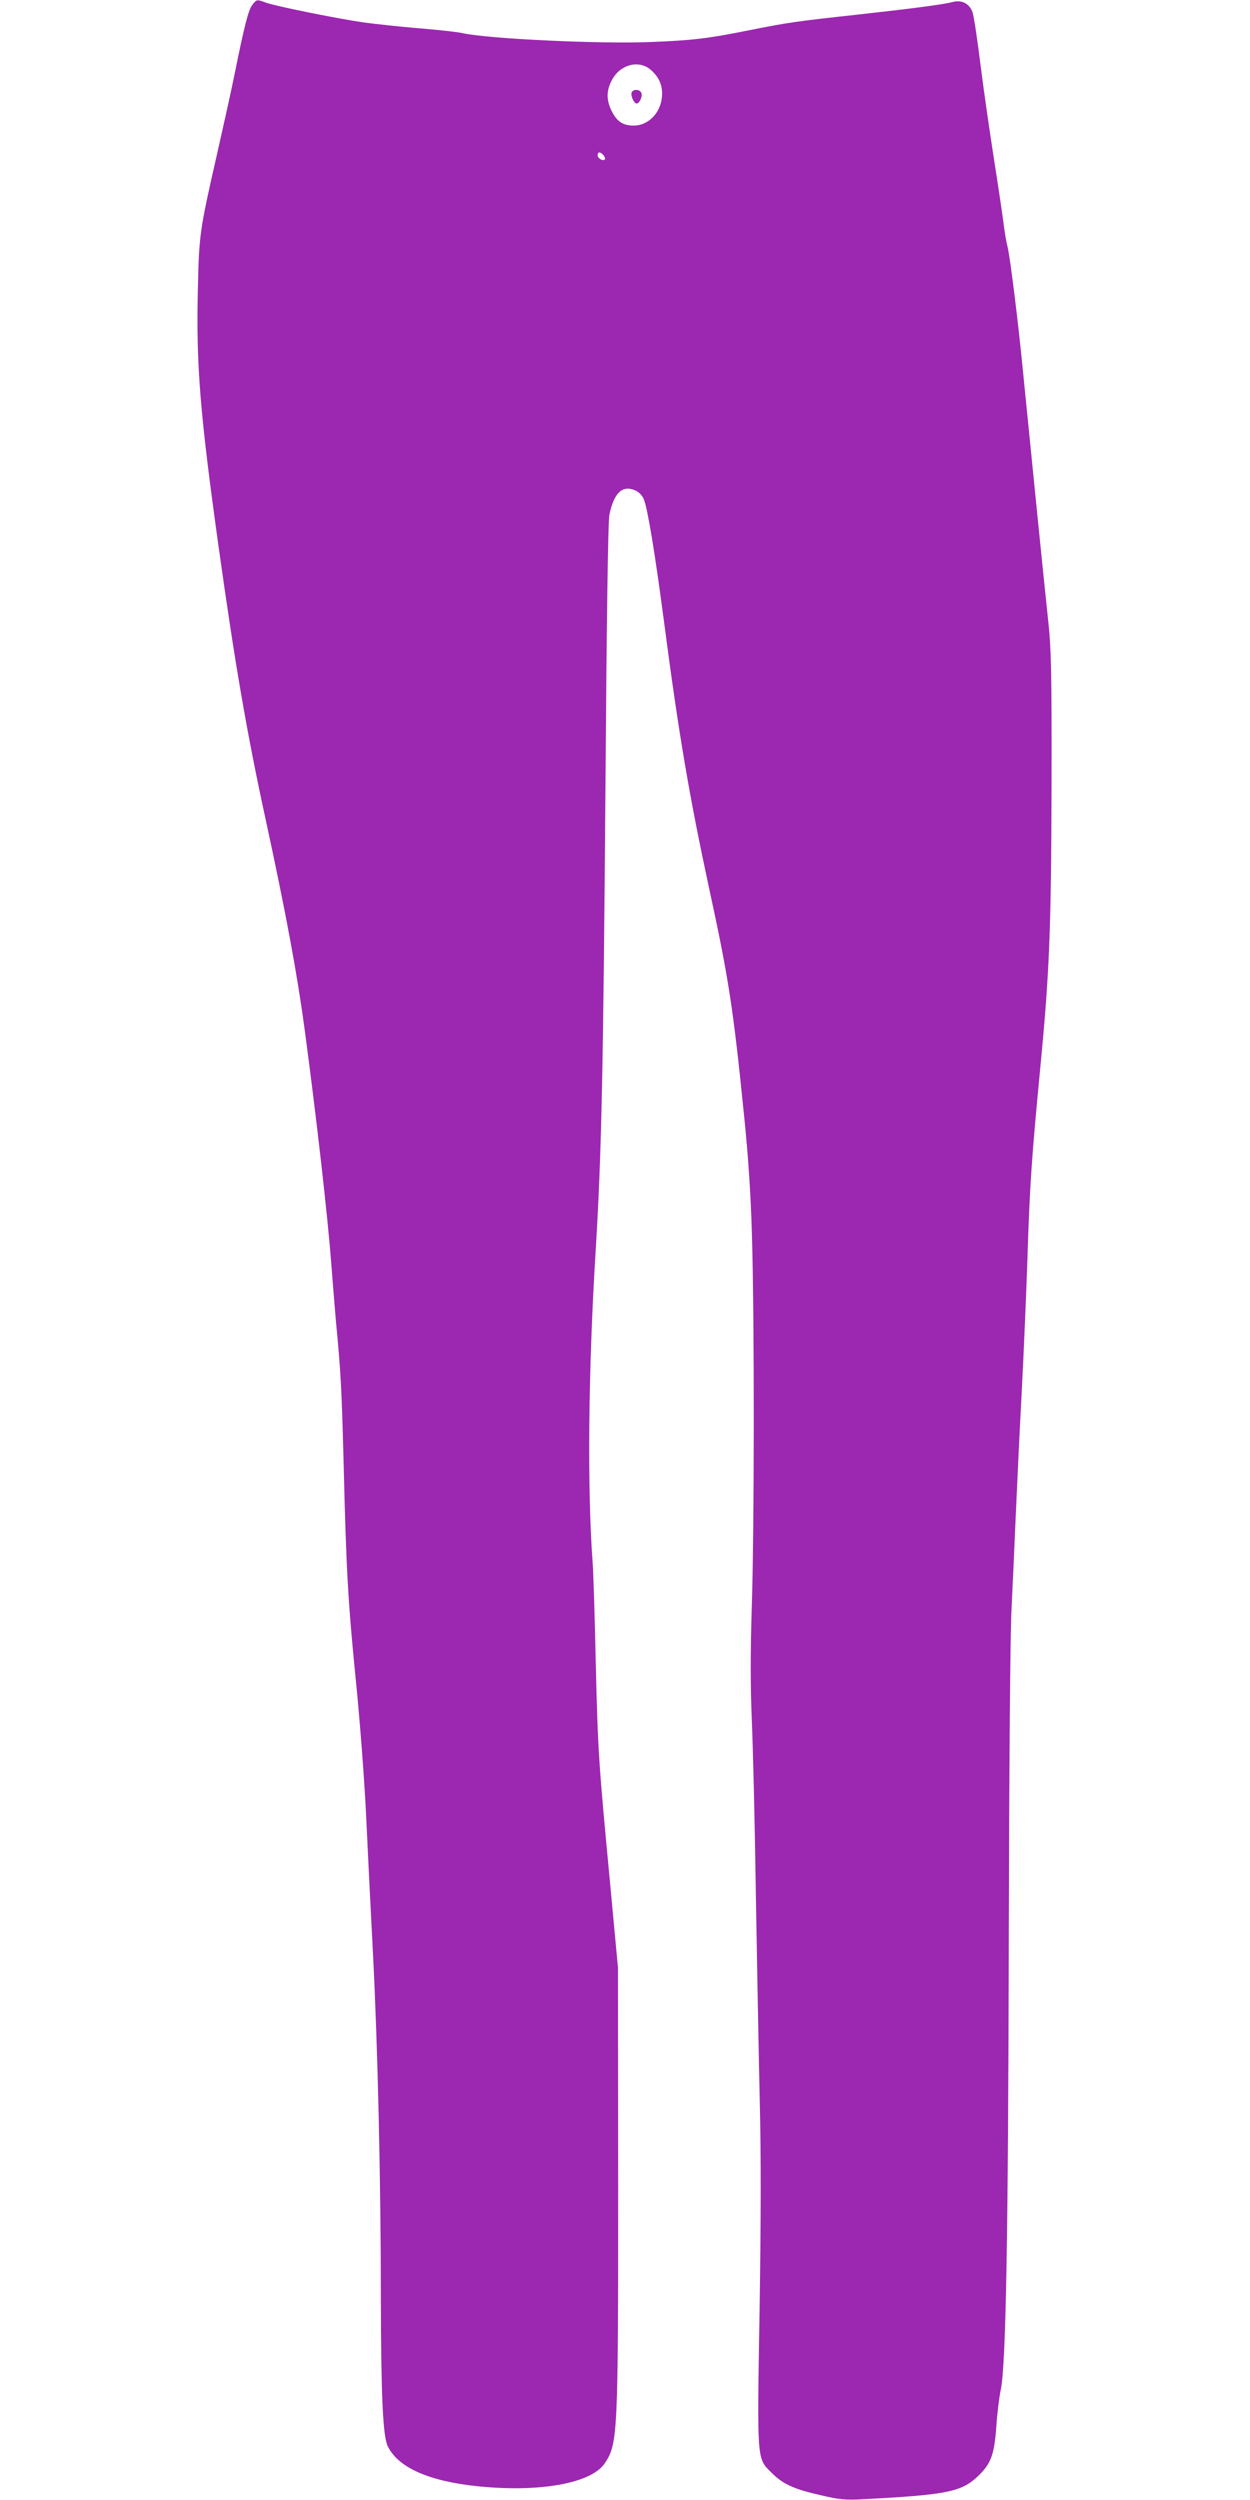 <?xml version="1.0" standalone="no"?>
<!DOCTYPE svg PUBLIC "-//W3C//DTD SVG 20010904//EN"
 "http://www.w3.org/TR/2001/REC-SVG-20010904/DTD/svg10.dtd">
<svg version="1.0" xmlns="http://www.w3.org/2000/svg"
 width="640pt" height="1280pt" viewBox="0 0 640 1280"
 preserveAspectRatio="xMidYMid meet">
<g transform="translate(0,1280) scale(0.1,-0.1)"
fill="#9c27b0" stroke="none">
<path d="M1292 12775 c-20 -25 -41 -107 -91 -355 -16 -80 -57 -264 -90 -410
-89 -390 -92 -413 -98 -695 -9 -386 11 -632 107 -1320 84 -599 143 -943 241
-1395 103 -475 161 -789 199 -1072 63 -471 117 -953 135 -1183 9 -115 20 -255
25 -310 25 -256 30 -358 40 -750 13 -535 22 -690 65 -1120 19 -192 42 -494 50
-670 8 -176 24 -493 35 -705 24 -468 40 -1165 40 -1750 1 -500 10 -712 35
-764 53 -110 210 -180 464 -206 318 -32 581 16 648 119 66 99 68 146 68 1411
l-1 1125 -41 440 c-58 612 -62 667 -73 1135 -5 228 -12 449 -15 490 -29 385
-23 994 15 1610 30 490 39 918 50 2380 6 834 13 1353 20 1384 23 112 66 153
130 126 20 -8 38 -26 46 -45 20 -48 59 -287 104 -630 75 -574 130 -895 230
-1360 101 -465 124 -614 180 -1170 21 -206 34 -398 40 -610 13 -427 12 -1518
-1 -1908 -7 -229 -7 -393 0 -567 6 -135 16 -540 21 -900 6 -360 15 -837 20
-1060 7 -274 6 -622 -1 -1075 -13 -769 -14 -751 60 -824 59 -60 117 -86 255
-117 94 -22 127 -25 216 -20 421 22 500 37 583 114 70 66 87 109 98 255 4 67
15 154 23 192 26 123 38 759 41 2305 2 873 7 1563 14 1690 6 118 15 328 21
465 6 138 19 419 30 625 11 206 24 517 30 691 12 389 22 528 65 979 49 506 57
720 59 1470 1 567 -2 688 -16 820 -16 146 -83 812 -129 1275 -25 261 -67 597
-80 650 -6 22 -15 74 -20 115 -5 41 -27 190 -49 330 -22 140 -54 361 -70 490
-16 129 -34 250 -41 268 -15 43 -55 64 -100 52 -48 -13 -218 -35 -490 -65
-310 -34 -354 -40 -554 -80 -207 -42 -293 -52 -500 -60 -259 -11 -833 16 -965
45 -25 6 -125 17 -223 25 -97 8 -225 22 -285 30 -137 20 -443 82 -496 100 -53
19 -51 19 -74 -10z m2038 -331 c41 -35 60 -74 60 -124 0 -90 -66 -163 -145
-163 -56 0 -87 21 -114 76 -27 56 -27 103 2 157 41 79 136 105 197 54z m-240
-439 c7 -9 10 -18 7 -21 -10 -11 -37 5 -37 21 0 19 14 19 30 0z"/>
<path d="M3234 12326 c-6 -17 12 -56 26 -56 14 0 31 37 24 54 -8 20 -43 21
-50 2z"/>
</g>
</svg>
